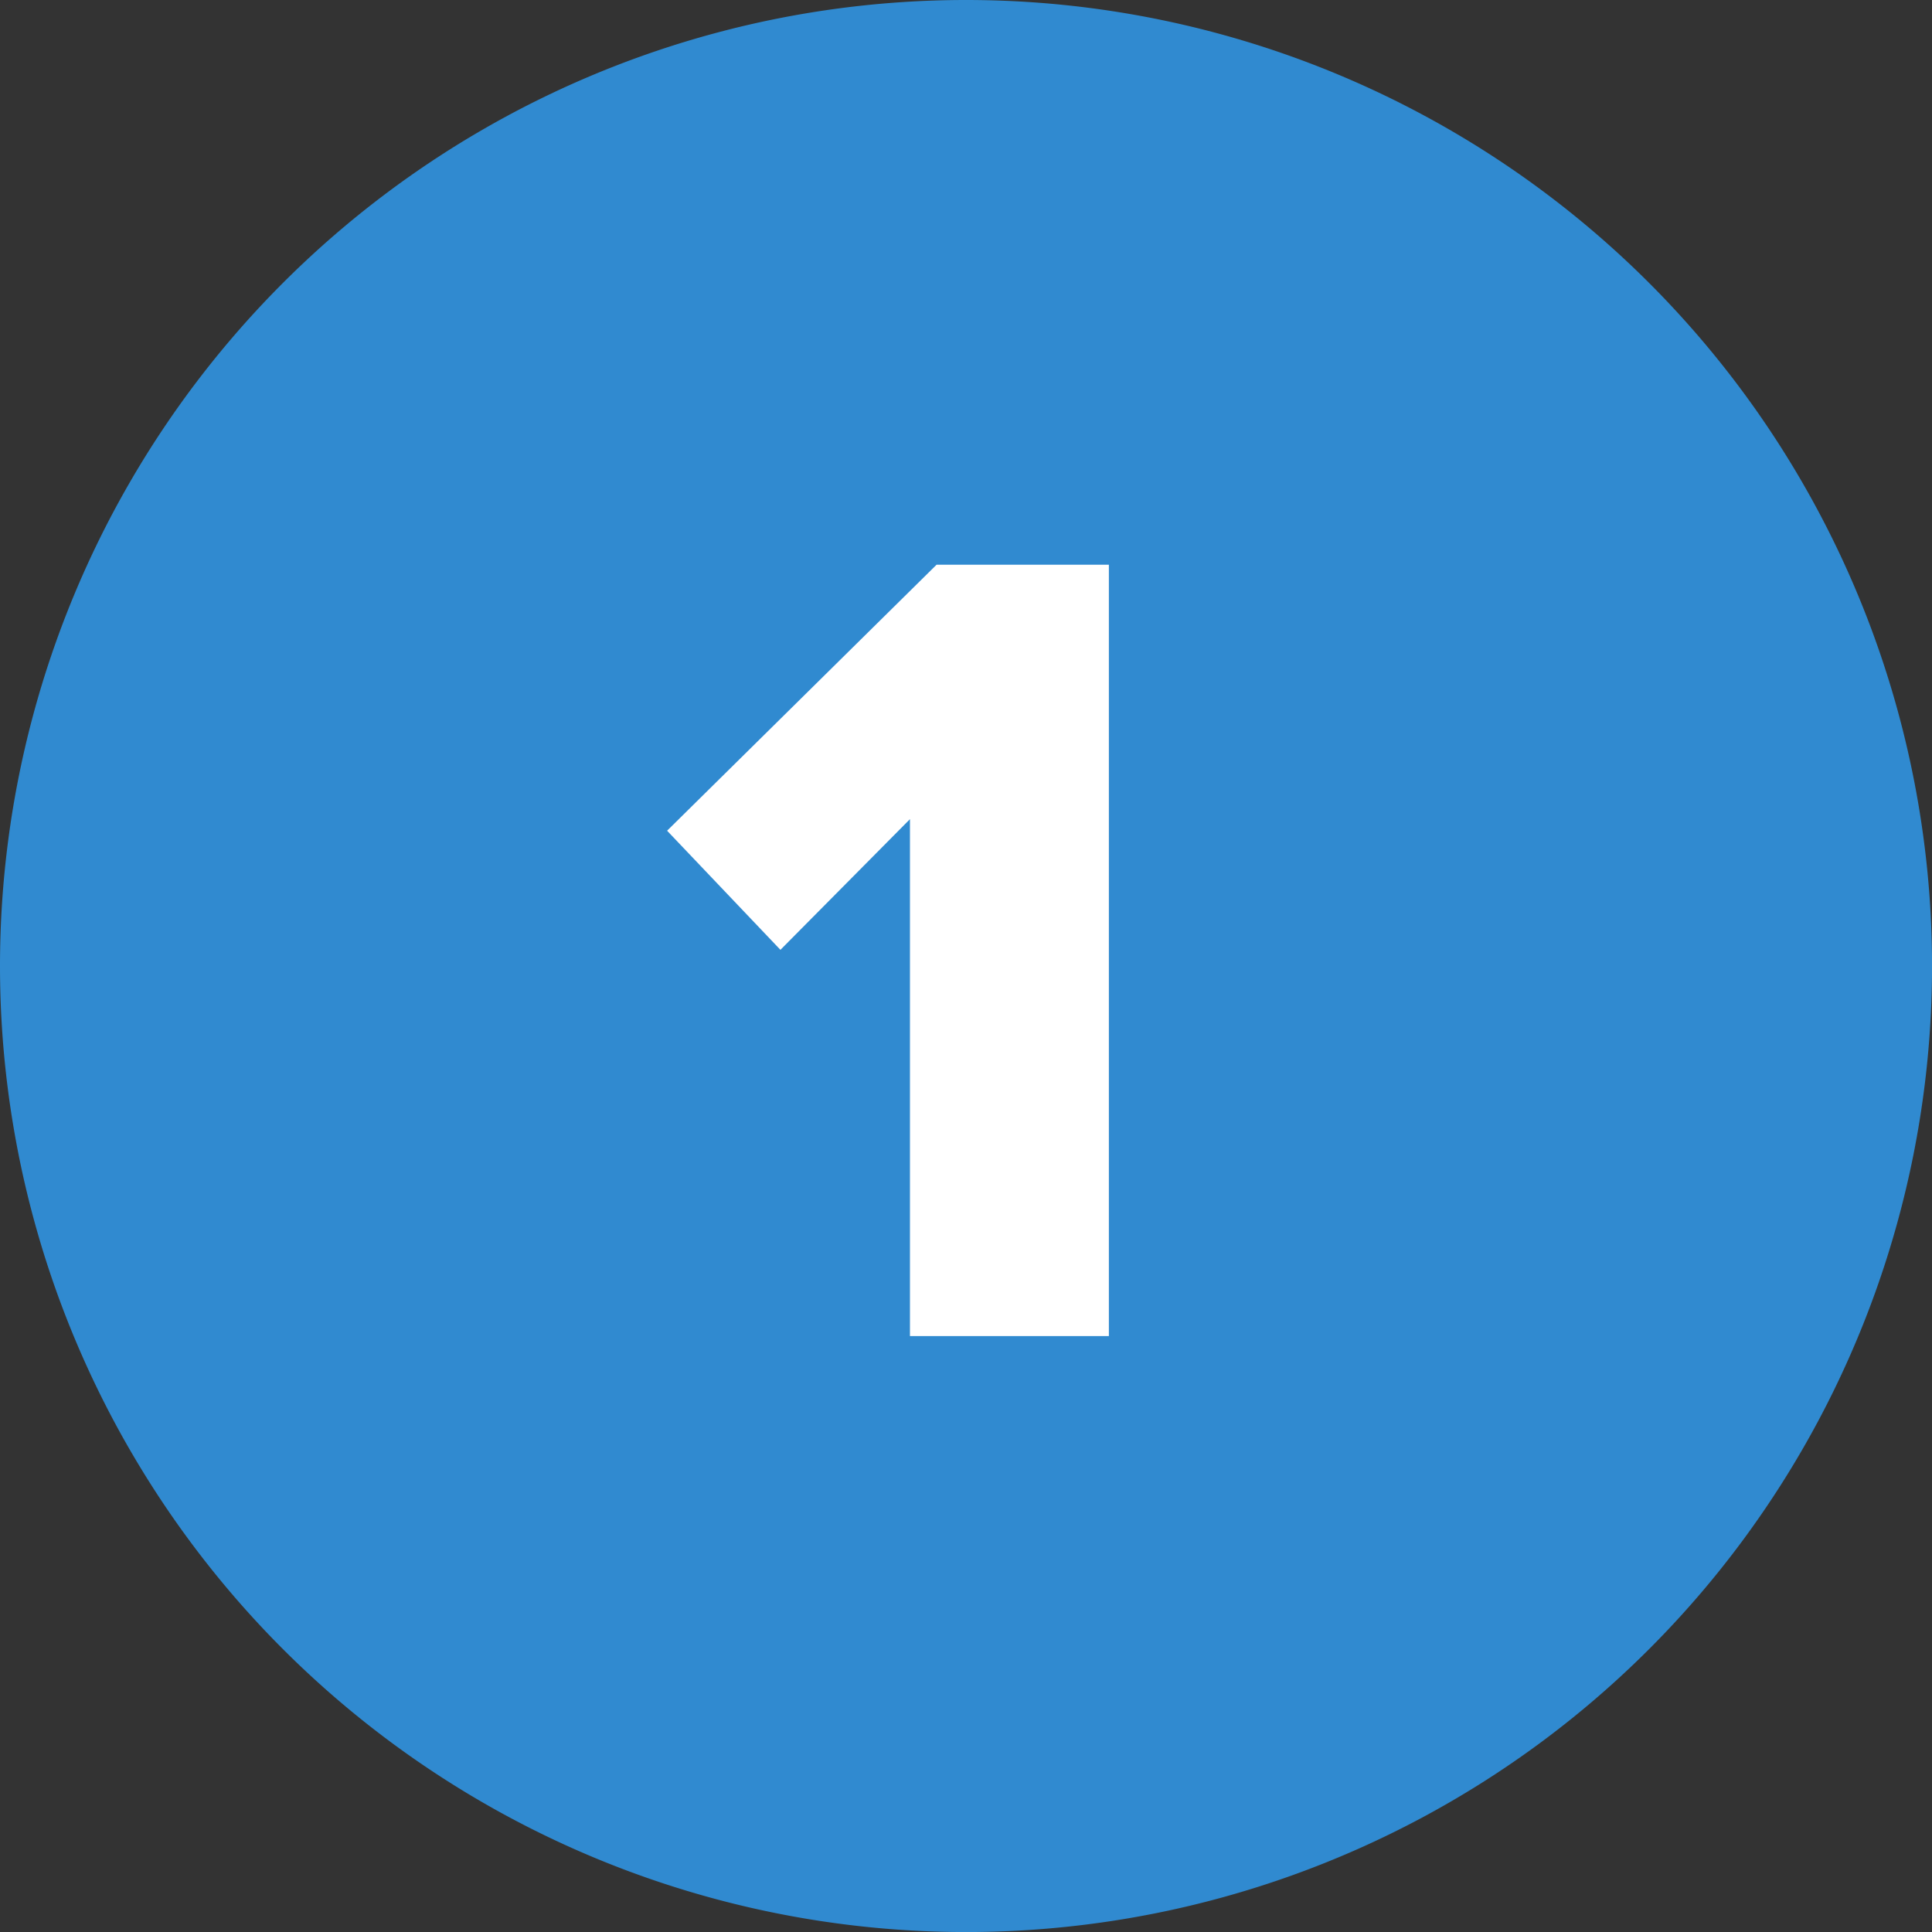 <svg xmlns="http://www.w3.org/2000/svg" width="41.765" height="41.765" viewBox="0 0 41.765 41.765">
  <rect x="0" y="0" width="41.765" height="41.765" fill="#333333" stroke="none"/>
  <g id="Group_691" data-name="Group 691" transform="translate(-49 -43.117)">
    <path id="Path_2508" data-name="Path 2508" d="M20.883,0A20.883,20.883,0,1,1,0,20.883,20.883,20.883,0,0,1,20.883,0Z" transform="translate(49 43.117)" fill="#308ad0"/>
    <path id="Path_2512" data-name="Path 2512" d="M4.088,0V-16.675H.363l-5.825,5.75,2.45,2.575,2.8-2.825V0Z" transform="translate(68.883 72)" fill="#fff"/>
  </g>
</svg>
